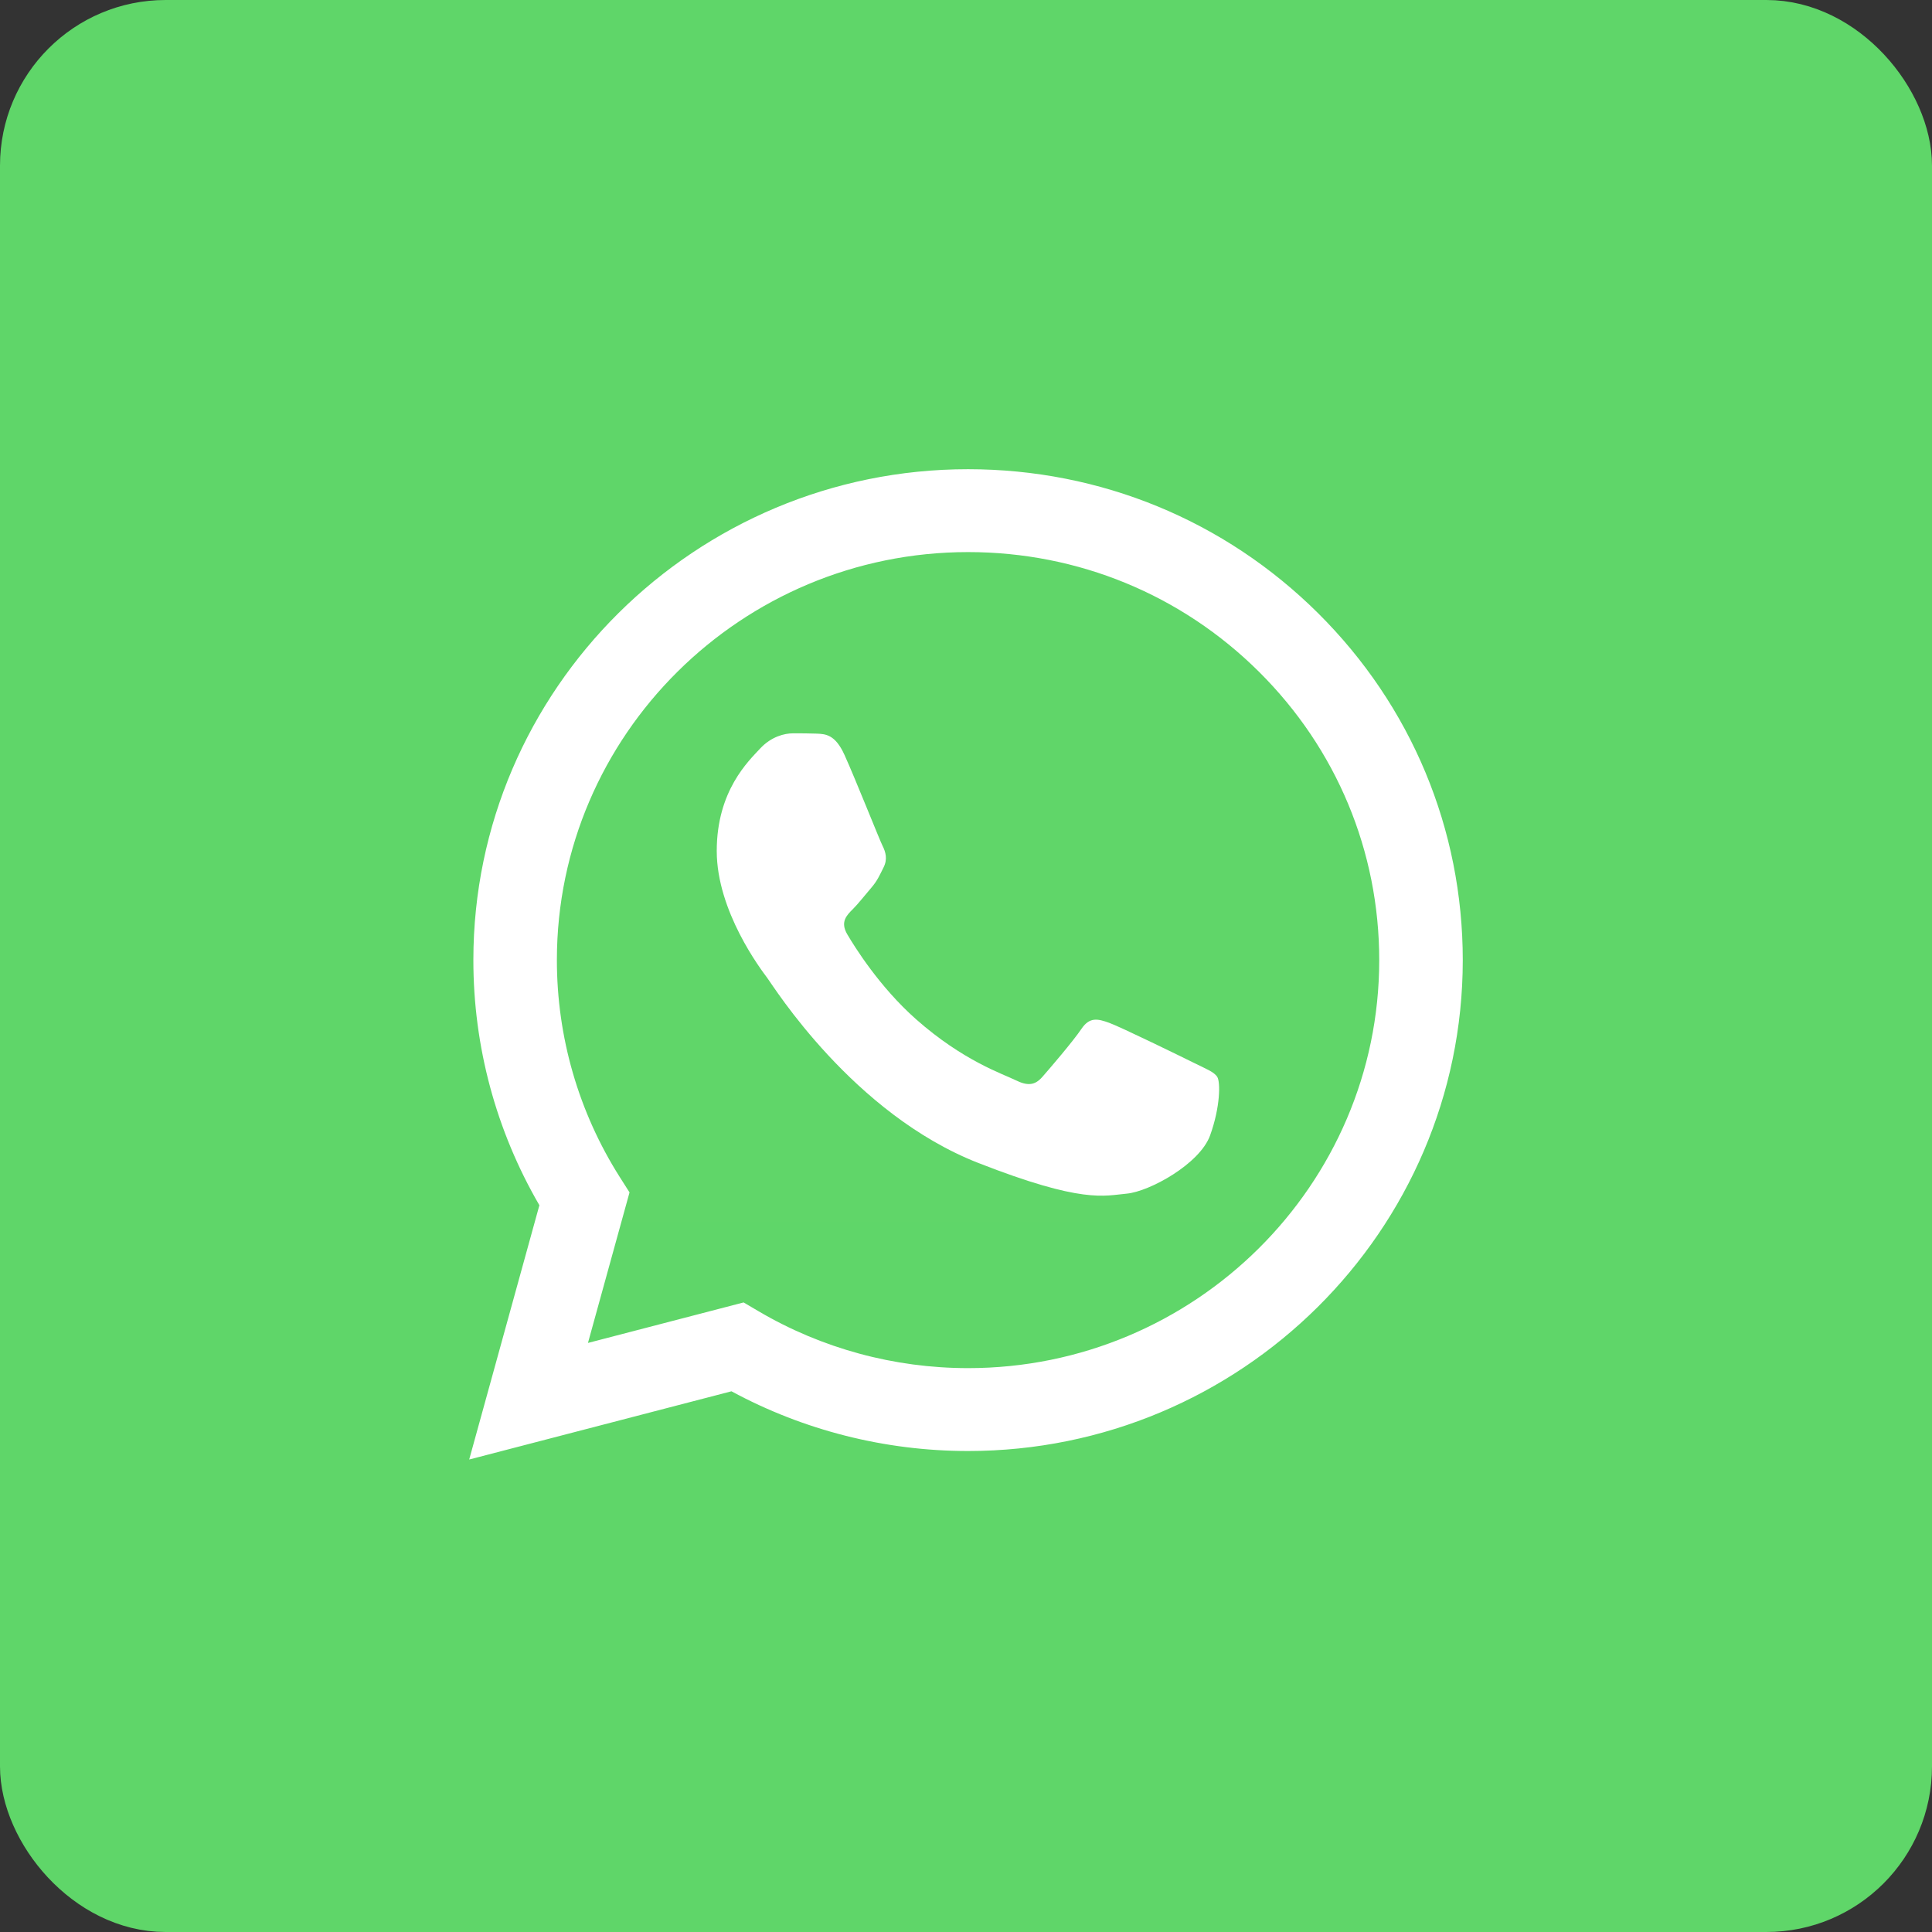 <?xml version="1.0" encoding="UTF-8"?> <svg xmlns="http://www.w3.org/2000/svg" width="70" height="70" viewBox="0 0 70 70" fill="none"><rect x="0" y="0" width="70" height="70" fill="#333333" stroke="none"/><rect x="1" y="1" width="68" height="68" rx="5" fill="#5FD669" stroke="#5FD669" stroke-width="2"></rect><g clip-path="url(#clip0_7789_1998)"><path d="M17.77 34.788C17.769 37.813 18.566 40.766 20.08 43.37L17.625 52.264L26.798 49.877C29.335 51.248 32.178 51.966 35.066 51.966H35.074C44.61 51.966 52.373 44.266 52.377 34.802C52.379 30.216 50.58 25.903 47.313 22.659C44.047 19.415 39.702 17.627 35.073 17.625C25.536 17.625 17.774 25.325 17.77 34.788" fill="url(#paint0_linear_7789_1998)"></path><path d="M17.151 34.779C17.149 37.913 17.974 40.971 19.543 43.668L17 52.881L26.502 50.409C29.12 51.825 32.068 52.572 35.067 52.573H35.075C44.953 52.573 52.994 44.596 52.999 34.793C53 30.042 51.137 25.575 47.754 22.214C44.369 18.854 39.869 17.002 35.075 17C25.195 17 17.154 24.976 17.151 34.779ZM22.809 43.203L22.454 42.645C20.963 40.292 20.176 37.572 20.177 34.78C20.18 26.632 26.863 20.003 35.08 20.003C39.06 20.005 42.8 21.544 45.613 24.337C48.425 27.13 49.973 30.843 49.972 34.792C49.969 42.94 43.286 49.57 35.075 49.57H35.069C32.395 49.569 29.773 48.856 27.486 47.51L26.942 47.19L21.303 48.657L22.809 43.203Z" fill="url(#paint1_linear_7789_1998)"></path><path d="M30.596 27.349C30.261 26.609 29.908 26.594 29.589 26.581C29.328 26.57 29.029 26.57 28.73 26.57C28.432 26.57 27.947 26.682 27.536 27.126C27.126 27.571 25.969 28.646 25.969 30.832C25.969 33.019 27.574 35.132 27.797 35.429C28.021 35.725 30.896 40.355 35.448 42.137C39.231 43.617 40.001 43.322 40.822 43.248C41.643 43.174 43.472 42.173 43.845 41.136C44.218 40.098 44.218 39.209 44.106 39.023C43.994 38.838 43.696 38.727 43.248 38.505C42.8 38.282 40.598 37.207 40.188 37.059C39.777 36.911 39.478 36.837 39.18 37.282C38.881 37.726 38.023 38.727 37.762 39.023C37.501 39.32 37.239 39.357 36.792 39.135C36.343 38.912 34.901 38.443 33.19 36.929C31.859 35.751 30.96 34.297 30.698 33.852C30.437 33.407 30.671 33.167 30.895 32.945C31.096 32.746 31.343 32.426 31.567 32.167C31.791 31.907 31.865 31.722 32.014 31.426C32.164 31.129 32.089 30.869 31.977 30.647C31.865 30.425 30.995 28.227 30.596 27.349Z" fill="white"></path></g><defs><linearGradient id="paint0_linear_7789_1998" x1="1755.21" y1="3481.51" x2="1755.21" y2="17.625" gradientUnits="userSpaceOnUse"><stop stop-color="#1FAF38"></stop><stop offset="1" stop-color="#60D669"></stop></linearGradient><linearGradient id="paint1_linear_7789_1998" x1="1816.93" y1="3605.1" x2="1816.93" y2="17" gradientUnits="userSpaceOnUse"><stop stop-color="#F9F9F9"></stop><stop offset="1" stop-color="white"></stop></linearGradient><clipPath id="clip0_7789_1998"><rect width="36" height="36" fill="white" transform="translate(17 17)"></rect></clipPath></defs></svg> 